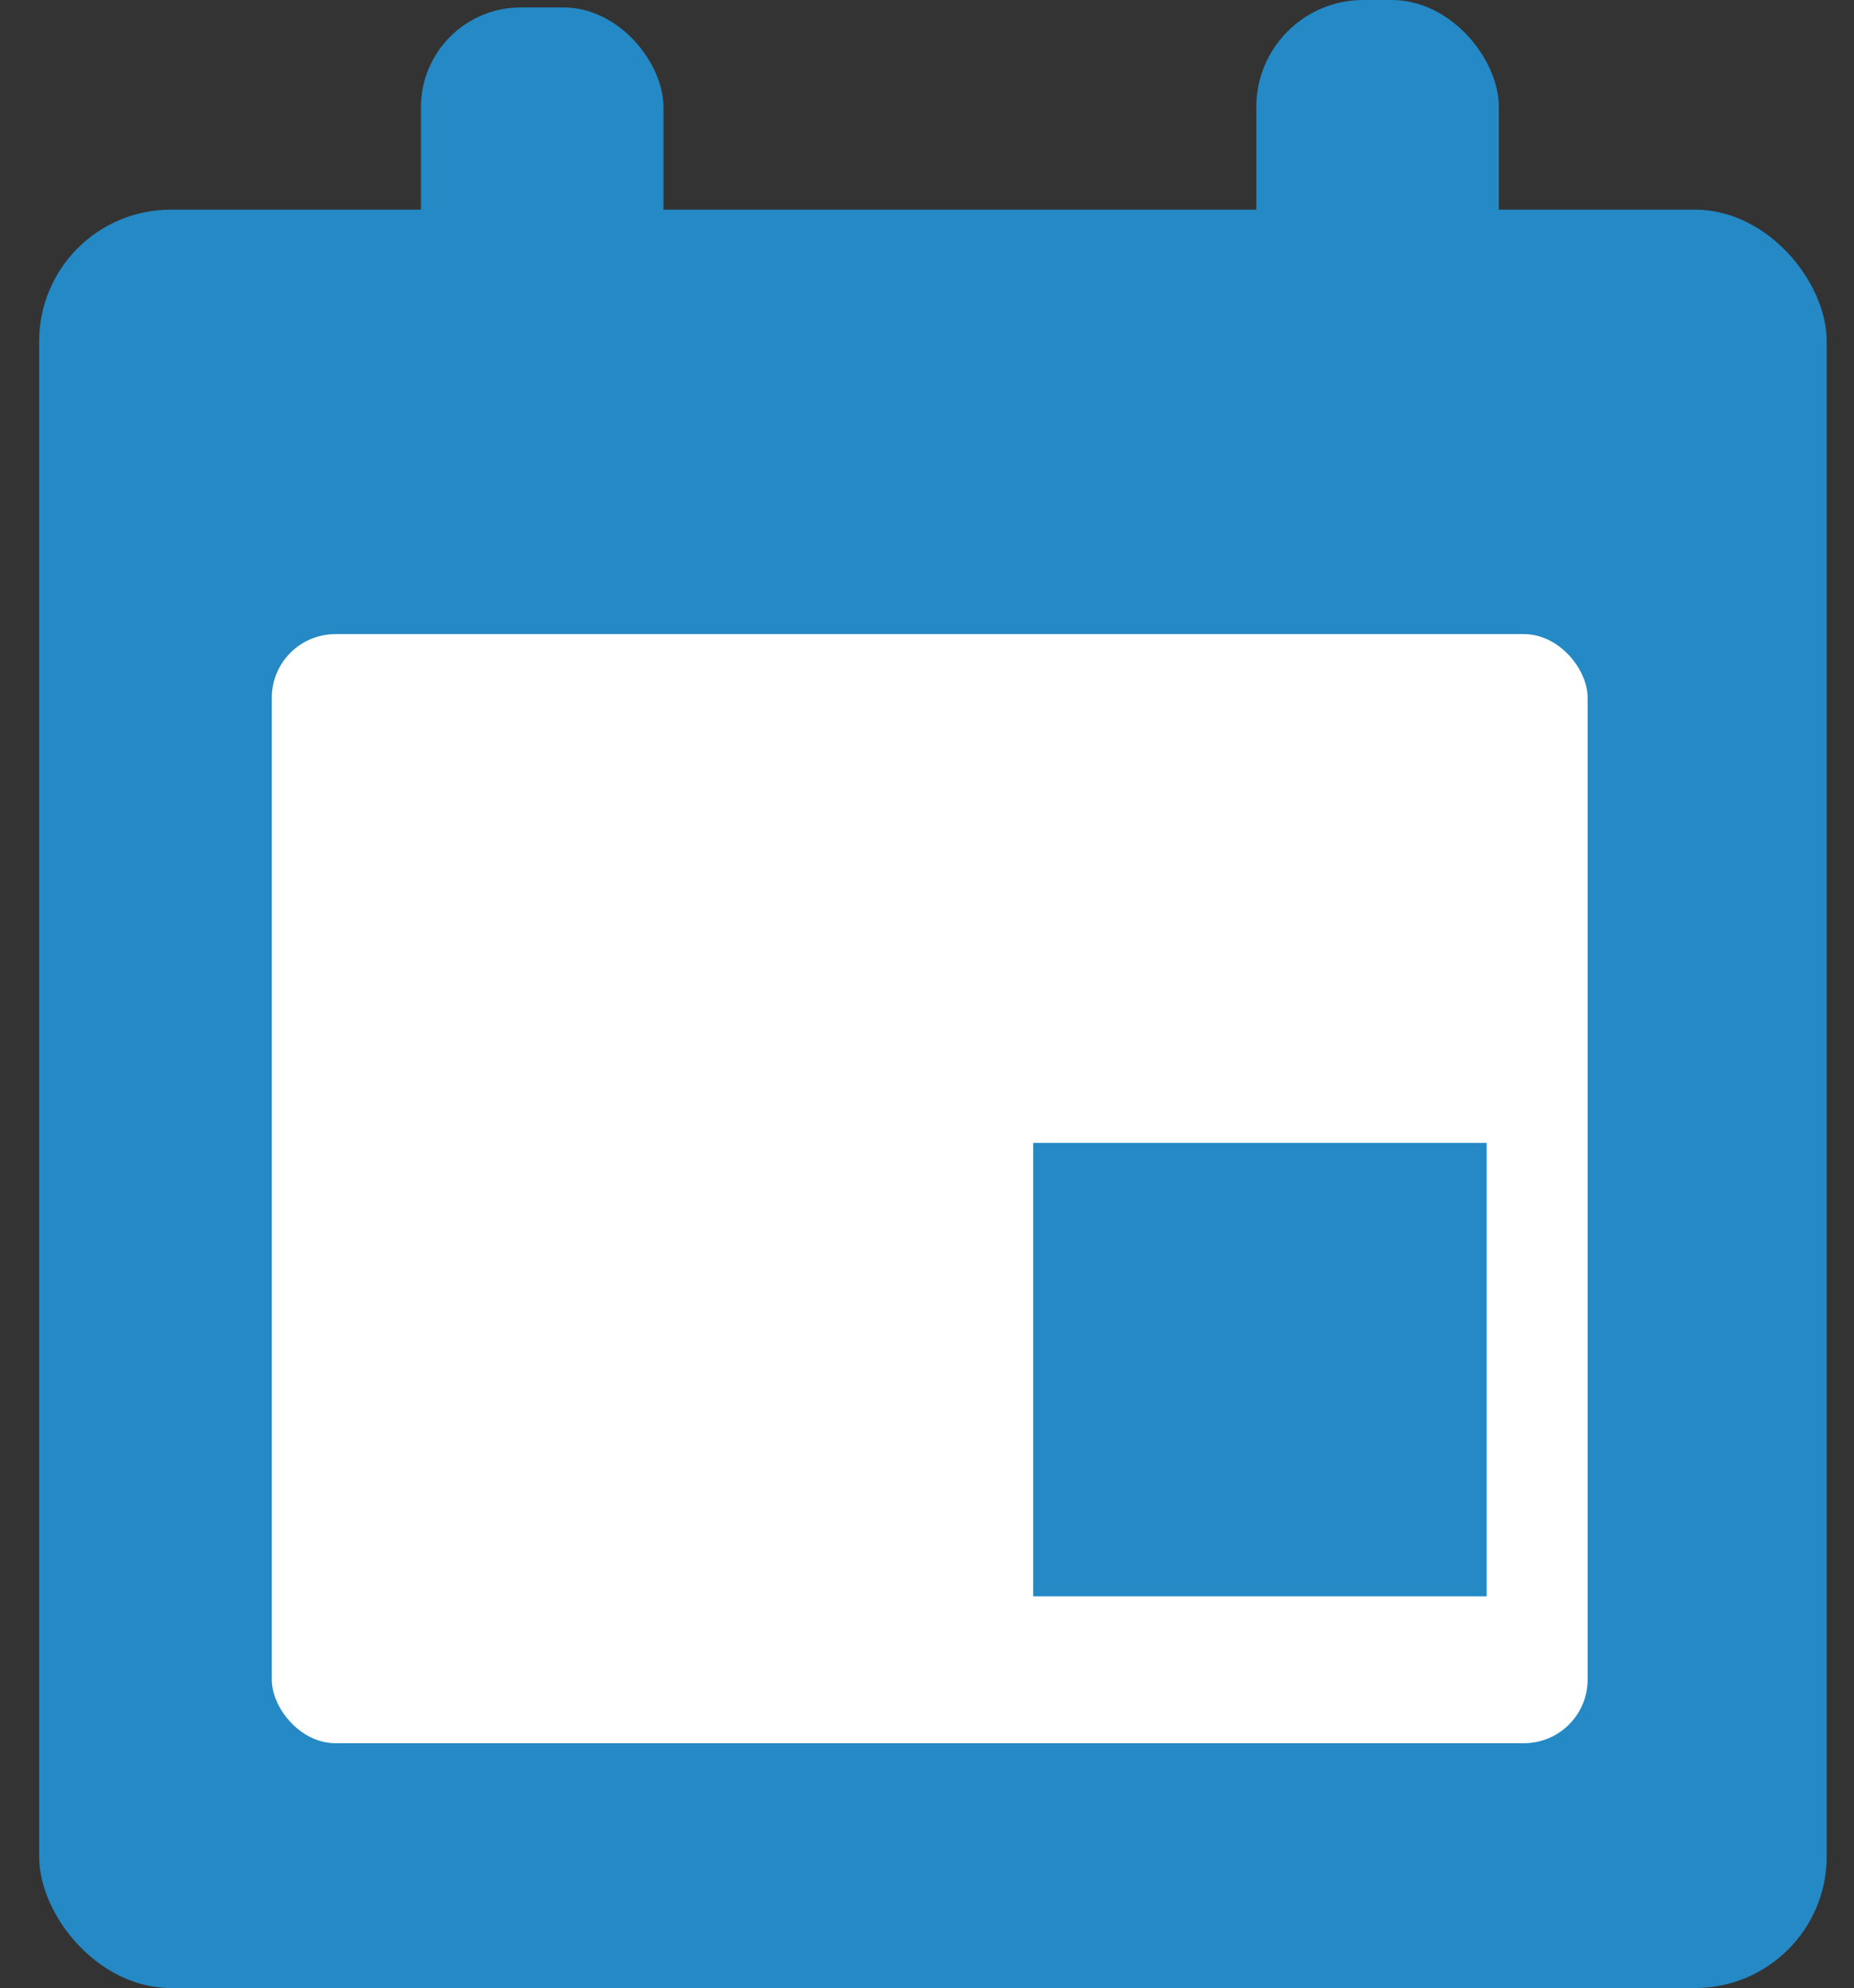 <?xml version="1.0" encoding="UTF-8" standalone="no"?>
<svg
   xmlns:dc="http://purl.org/dc/elements/1.1/"
   xmlns:cc="http://creativecommons.org/ns#"
   xmlns:rdf="http://www.w3.org/1999/02/22-rdf-syntax-ns#"
   xmlns:svg="http://www.w3.org/2000/svg"
   xmlns="http://www.w3.org/2000/svg"
   xmlns:sodipodi="http://sodipodi.sourceforge.net/DTD/sodipodi-0.dtd"
   xmlns:inkscape="http://www.inkscape.org/namespaces/inkscape"
   viewBox="0 0 447.777 480.202"
   version="1.1"
   id="svg4"
   sodipodi:docname="calendar-day2.svg"
   width="447.777"
   height="480.202"
   inkscape:version="0.92.4 (5da689c313, 2019-01-14)">
  <rect x="0" y="0" width="447.777" height="480.202" fill="#333333" stroke="none"/>
  <defs
     id="defs8" />
  <sodipodi:namedview
     pagecolor="#ffffff"
     bordercolor="#666666"
     borderopacity="1"
     objecttolerance="10"
     gridtolerance="10"
     guidetolerance="10"
     inkscape:pageopacity="0"
     inkscape:pageshadow="2"
     inkscape:window-width="1280"
     inkscape:window-height="697"
     id="namedview6"
     showgrid="false"
     fit-margin-top="0"
     fit-margin-left="0"
     fit-margin-right="0"
     fit-margin-bottom="0"
     inkscape:zoom="0.32593203"
     inkscape:cx="489.9648"
     inkscape:cy="249.49152"
     inkscape:window-x="-8"
     inkscape:window-y="-8"
     inkscape:window-maximized="1"
     inkscape:current-layer="svg4" />
  <rect
     style="fill:#2489c5;fill-opacity:1;stroke:none;stroke-width:0;stroke-miterlimit:4;stroke-dasharray:none;stroke-opacity:1"
     id="rect4520"
     width="431.729"
     height="429.559"
     x="9.459"
     y="50.643"
     ry="31.78" />
  <rect
     style="fill:#ffffff;fill-opacity:1;stroke:none;stroke-width:0;stroke-miterlimit:4;stroke-dasharray:none;stroke-opacity:1"
     id="rect4522"
     width="347.119"
     height="314.422"
     x="1229.737"
     y="700.995"
     ry="24.459" />
  <rect
     style="fill:#ffffff;fill-opacity:1;stroke:none;stroke-width:0;stroke-miterlimit:4;stroke-dasharray:none;stroke-opacity:1"
     id="rect4526-22"
     width="317.799"
     height="267.9"
     x="65.643"
     y="153.167"
     ry="15.378" />
  <rect
     style="fill:#2489c5;fill-opacity:1;stroke:none;stroke-width:0;stroke-miterlimit:4;stroke-dasharray:none;stroke-opacity:1"
     id="rect4526"
     width="109.527"
     height="109.527"
     x="249.528"
     y="276.052"
     ry="0.119" />
  <rect
     style="fill:#2489c5;fill-opacity:1;stroke:none;stroke-width:0;stroke-miterlimit:4;stroke-dasharray:none;stroke-opacity:1"
     id="rect4526-2"
     width="58.576"
     height="91.863"
     x="303.425"
     y="0"
     ry="25.836" />
  <rect
     style="fill:#2489c5;fill-opacity:1;stroke:none;stroke-width:0;stroke-miterlimit:4;stroke-dasharray:none;stroke-opacity:1"
     id="rect4526-2-4"
     width="58.576"
     height="85.727"
     x="101.662"
     y="1.797"
     ry="24.111" />
</svg>
